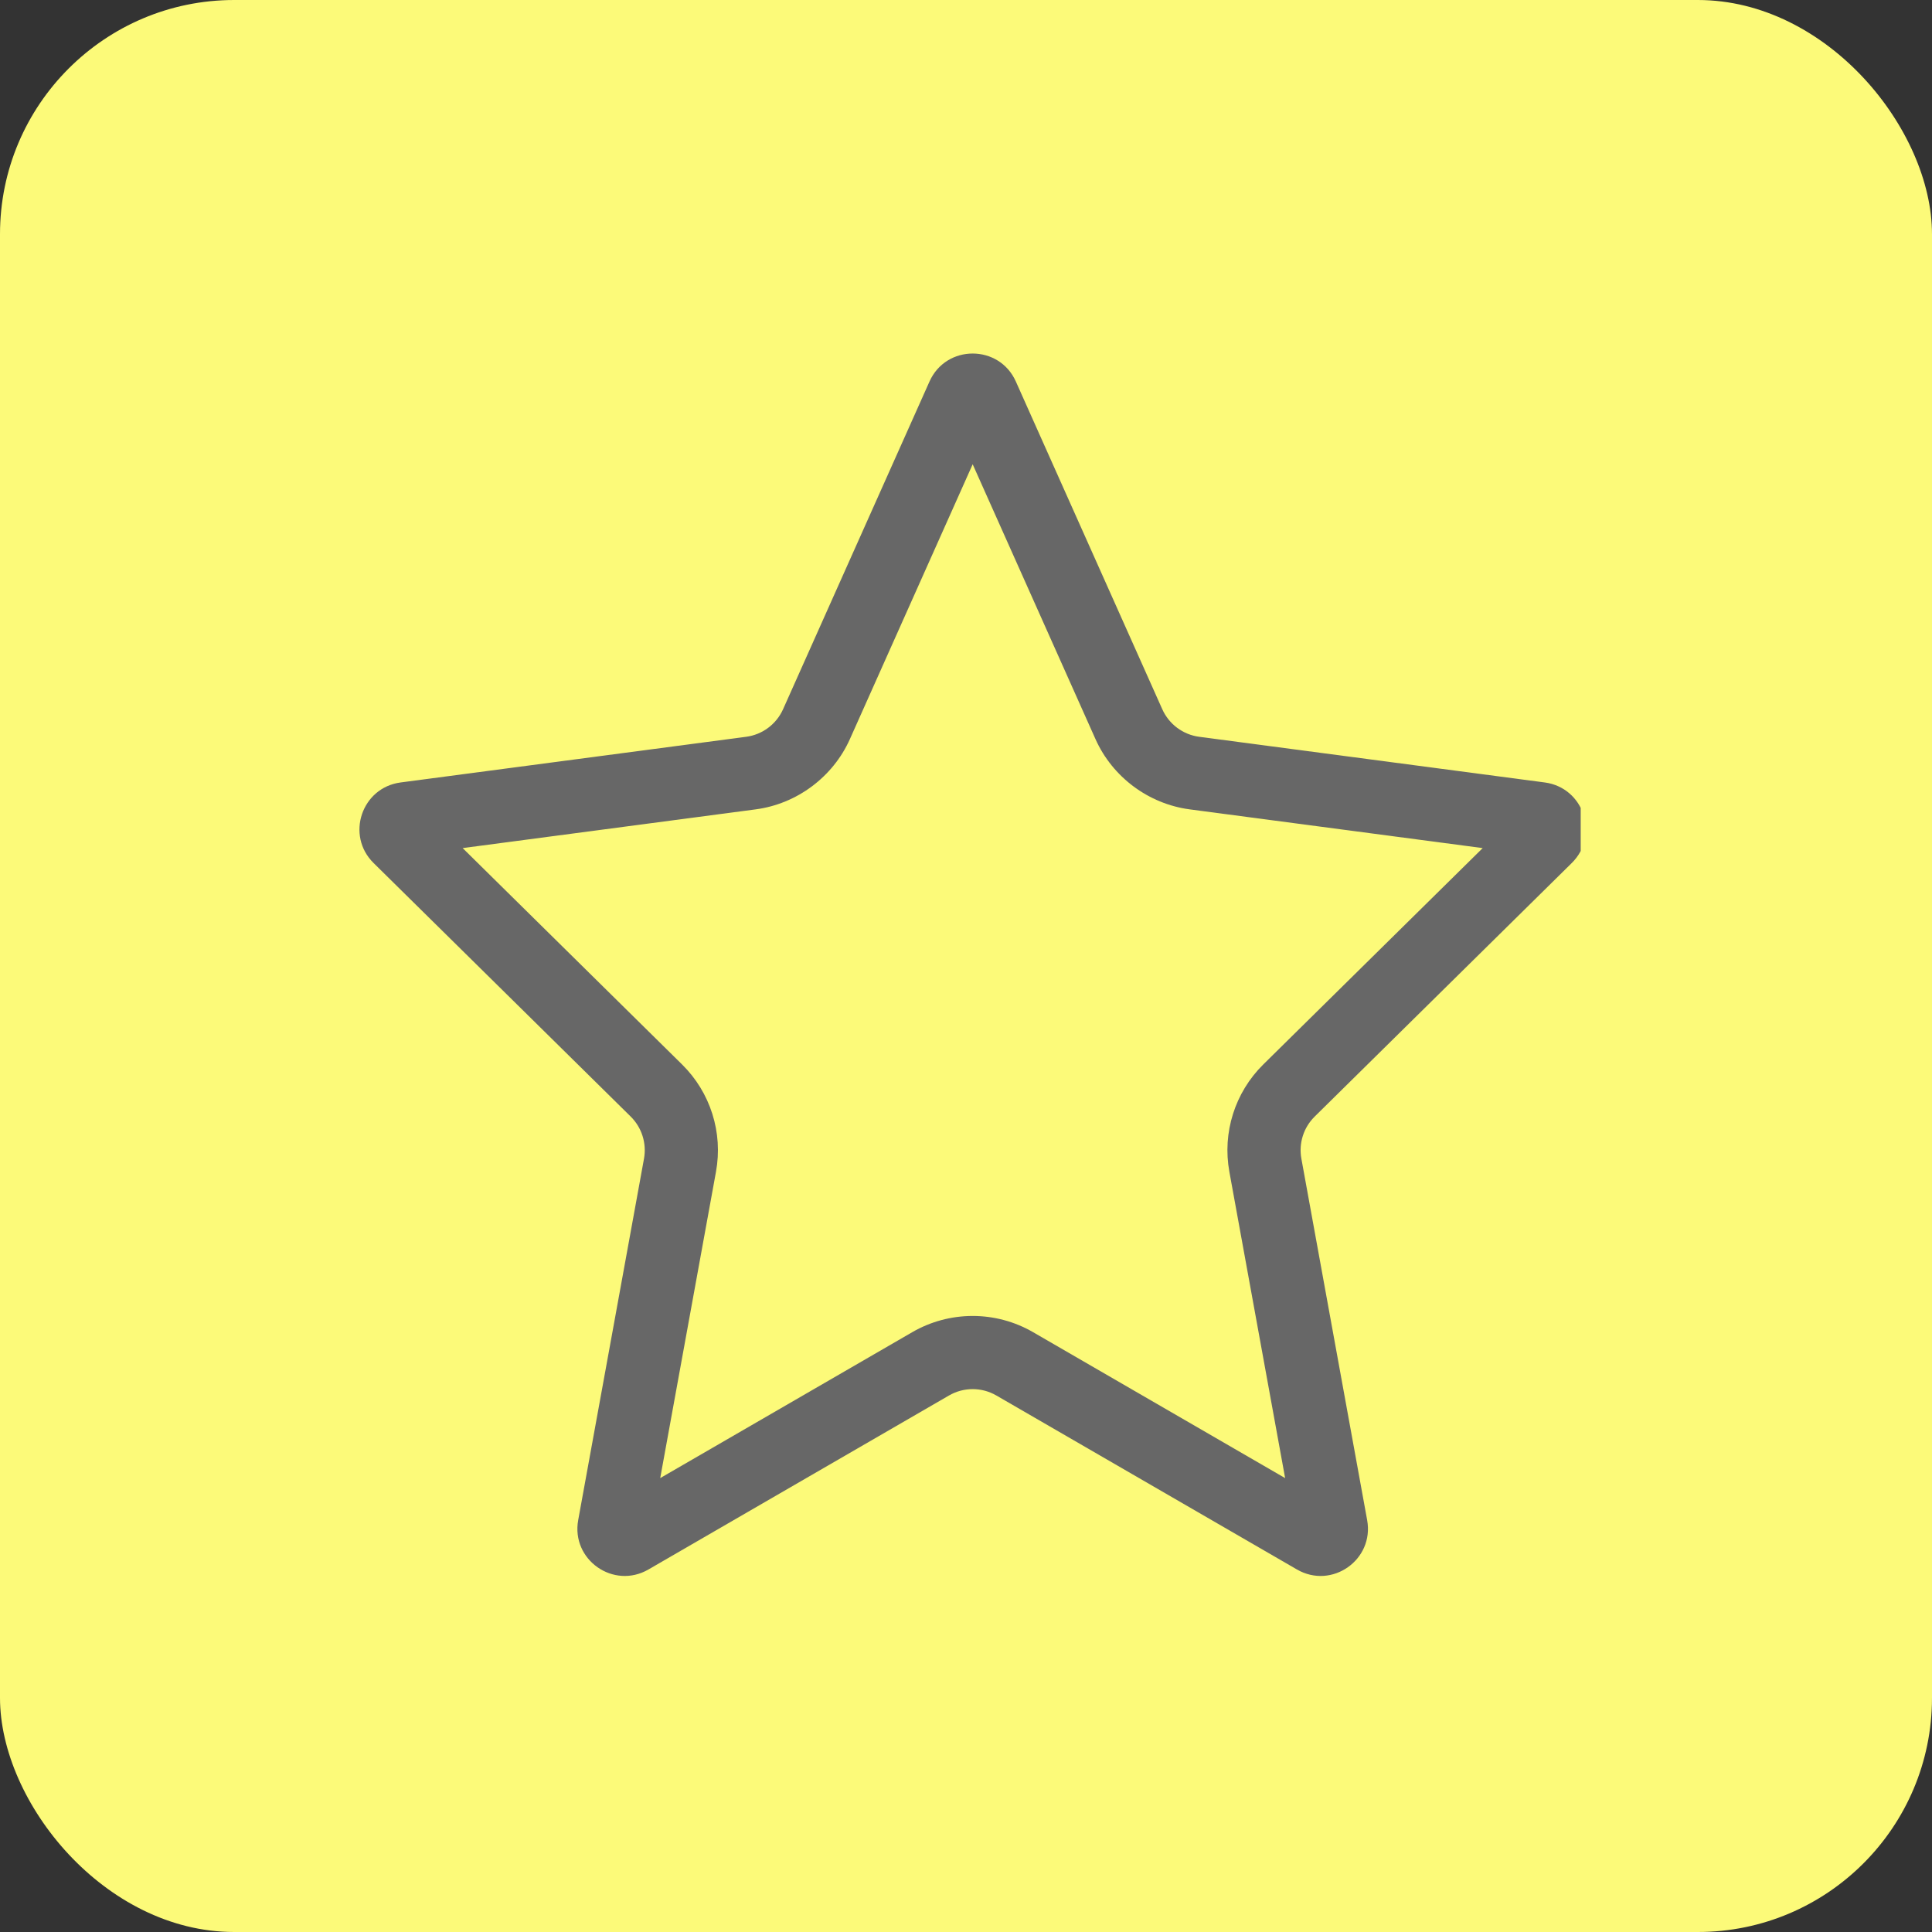 <svg xmlns="http://www.w3.org/2000/svg" xmlns:xlink="http://www.w3.org/1999/xlink" width="66" height="66" viewBox="0 0 66 66">
  <rect x="0" y="0" width="66" height="66" fill="#333333" stroke="none"/>
  <defs>
    <clipPath id="clip-path">
      <rect id="長方形_1187" data-name="長方形 1187" width="42" height="42" transform="translate(-0.27)" fill="#ddd"/>
    </clipPath>
  </defs>
  <g id="waku_nav04" transform="translate(-906 -521)">
    <rect id="長方形_1514" data-name="長方形 1514" width="66" height="66" rx="8" transform="translate(906 521)" fill="#fcfa79"/>
    <g id="マスクグループ_47" data-name="マスクグループ 47" transform="translate(918.269 533)" clip-path="url(#clip-path)">
      <g id="パス_11888" data-name="パス 11888" transform="translate(-2.303 -2.826)" fill="#fcfa79" stroke-linecap="round">
        <path d="M 35.148 43.413 C 35.087 43.413 35.028 43.396 34.966 43.36 L 24.698 37.416 C 24.262 37.164 23.766 37.031 23.262 37.031 C 22.759 37.031 22.262 37.164 21.827 37.416 L 11.558 43.36 C 11.497 43.396 11.437 43.413 11.377 43.413 C 11.271 43.413 11.161 43.359 11.088 43.272 C 11.019 43.189 10.995 43.093 11.016 42.979 L 13.263 30.632 C 13.433 29.699 13.131 28.745 12.456 28.079 L 3.674 19.418 C 3.54 19.286 3.551 19.14 3.584 19.042 C 3.617 18.943 3.696 18.82 3.883 18.796 L 15.686 17.235 C 16.665 17.106 17.524 16.465 17.926 15.564 L 22.929 4.369 C 23.008 4.19 23.154 4.153 23.262 4.153 C 23.37 4.153 23.516 4.19 23.596 4.369 L 28.598 15.564 C 29.001 16.465 29.859 17.106 30.838 17.235 L 42.642 18.796 C 42.829 18.82 42.907 18.943 42.94 19.042 C 42.973 19.14 42.985 19.286 42.85 19.418 L 34.068 28.079 C 33.393 28.745 33.091 29.699 33.261 30.632 L 35.508 42.979 C 35.529 43.093 35.506 43.189 35.437 43.272 C 35.364 43.359 35.253 43.413 35.148 43.413 Z" stroke="none"/>
        <path d="M 23.262 6.686 L 19.068 16.074 C 18.489 17.369 17.256 18.289 15.85 18.475 L 5.839 19.798 L 13.334 27.189 C 14.304 28.145 14.737 29.516 14.493 30.856 L 12.588 41.32 L 21.2 36.334 C 21.826 35.972 22.539 35.781 23.262 35.781 C 23.985 35.781 24.698 35.972 25.324 36.334 L 33.936 41.32 L 32.031 30.856 C 31.787 29.516 32.221 28.145 33.19 27.189 L 40.685 19.798 L 30.675 18.475 C 29.268 18.289 28.035 17.369 27.457 16.074 L 23.262 6.686 M 23.262 2.903 C 23.857 2.903 24.452 3.221 24.737 3.859 L 29.739 15.054 C 29.968 15.566 30.446 15.923 31.002 15.996 L 42.805 17.556 C 44.138 17.732 44.685 19.364 43.728 20.308 L 34.946 28.969 C 34.565 29.344 34.395 29.883 34.491 30.408 L 36.738 42.755 C 36.985 44.11 35.532 45.132 34.34 44.442 L 24.071 38.498 C 23.571 38.208 22.953 38.208 22.453 38.498 L 12.185 44.442 C 10.993 45.132 9.539 44.11 9.786 42.755 L 12.034 30.408 C 12.129 29.883 11.959 29.344 11.579 28.969 L 2.796 20.308 C 1.839 19.364 2.386 17.732 3.719 17.556 L 15.522 15.996 C 16.078 15.923 16.556 15.566 16.785 15.054 L 21.787 3.859 C 22.072 3.221 22.667 2.903 23.262 2.903 Z" stroke="none" fill="#676767"/>
      </g>
    </g>
  </g>
</svg>
